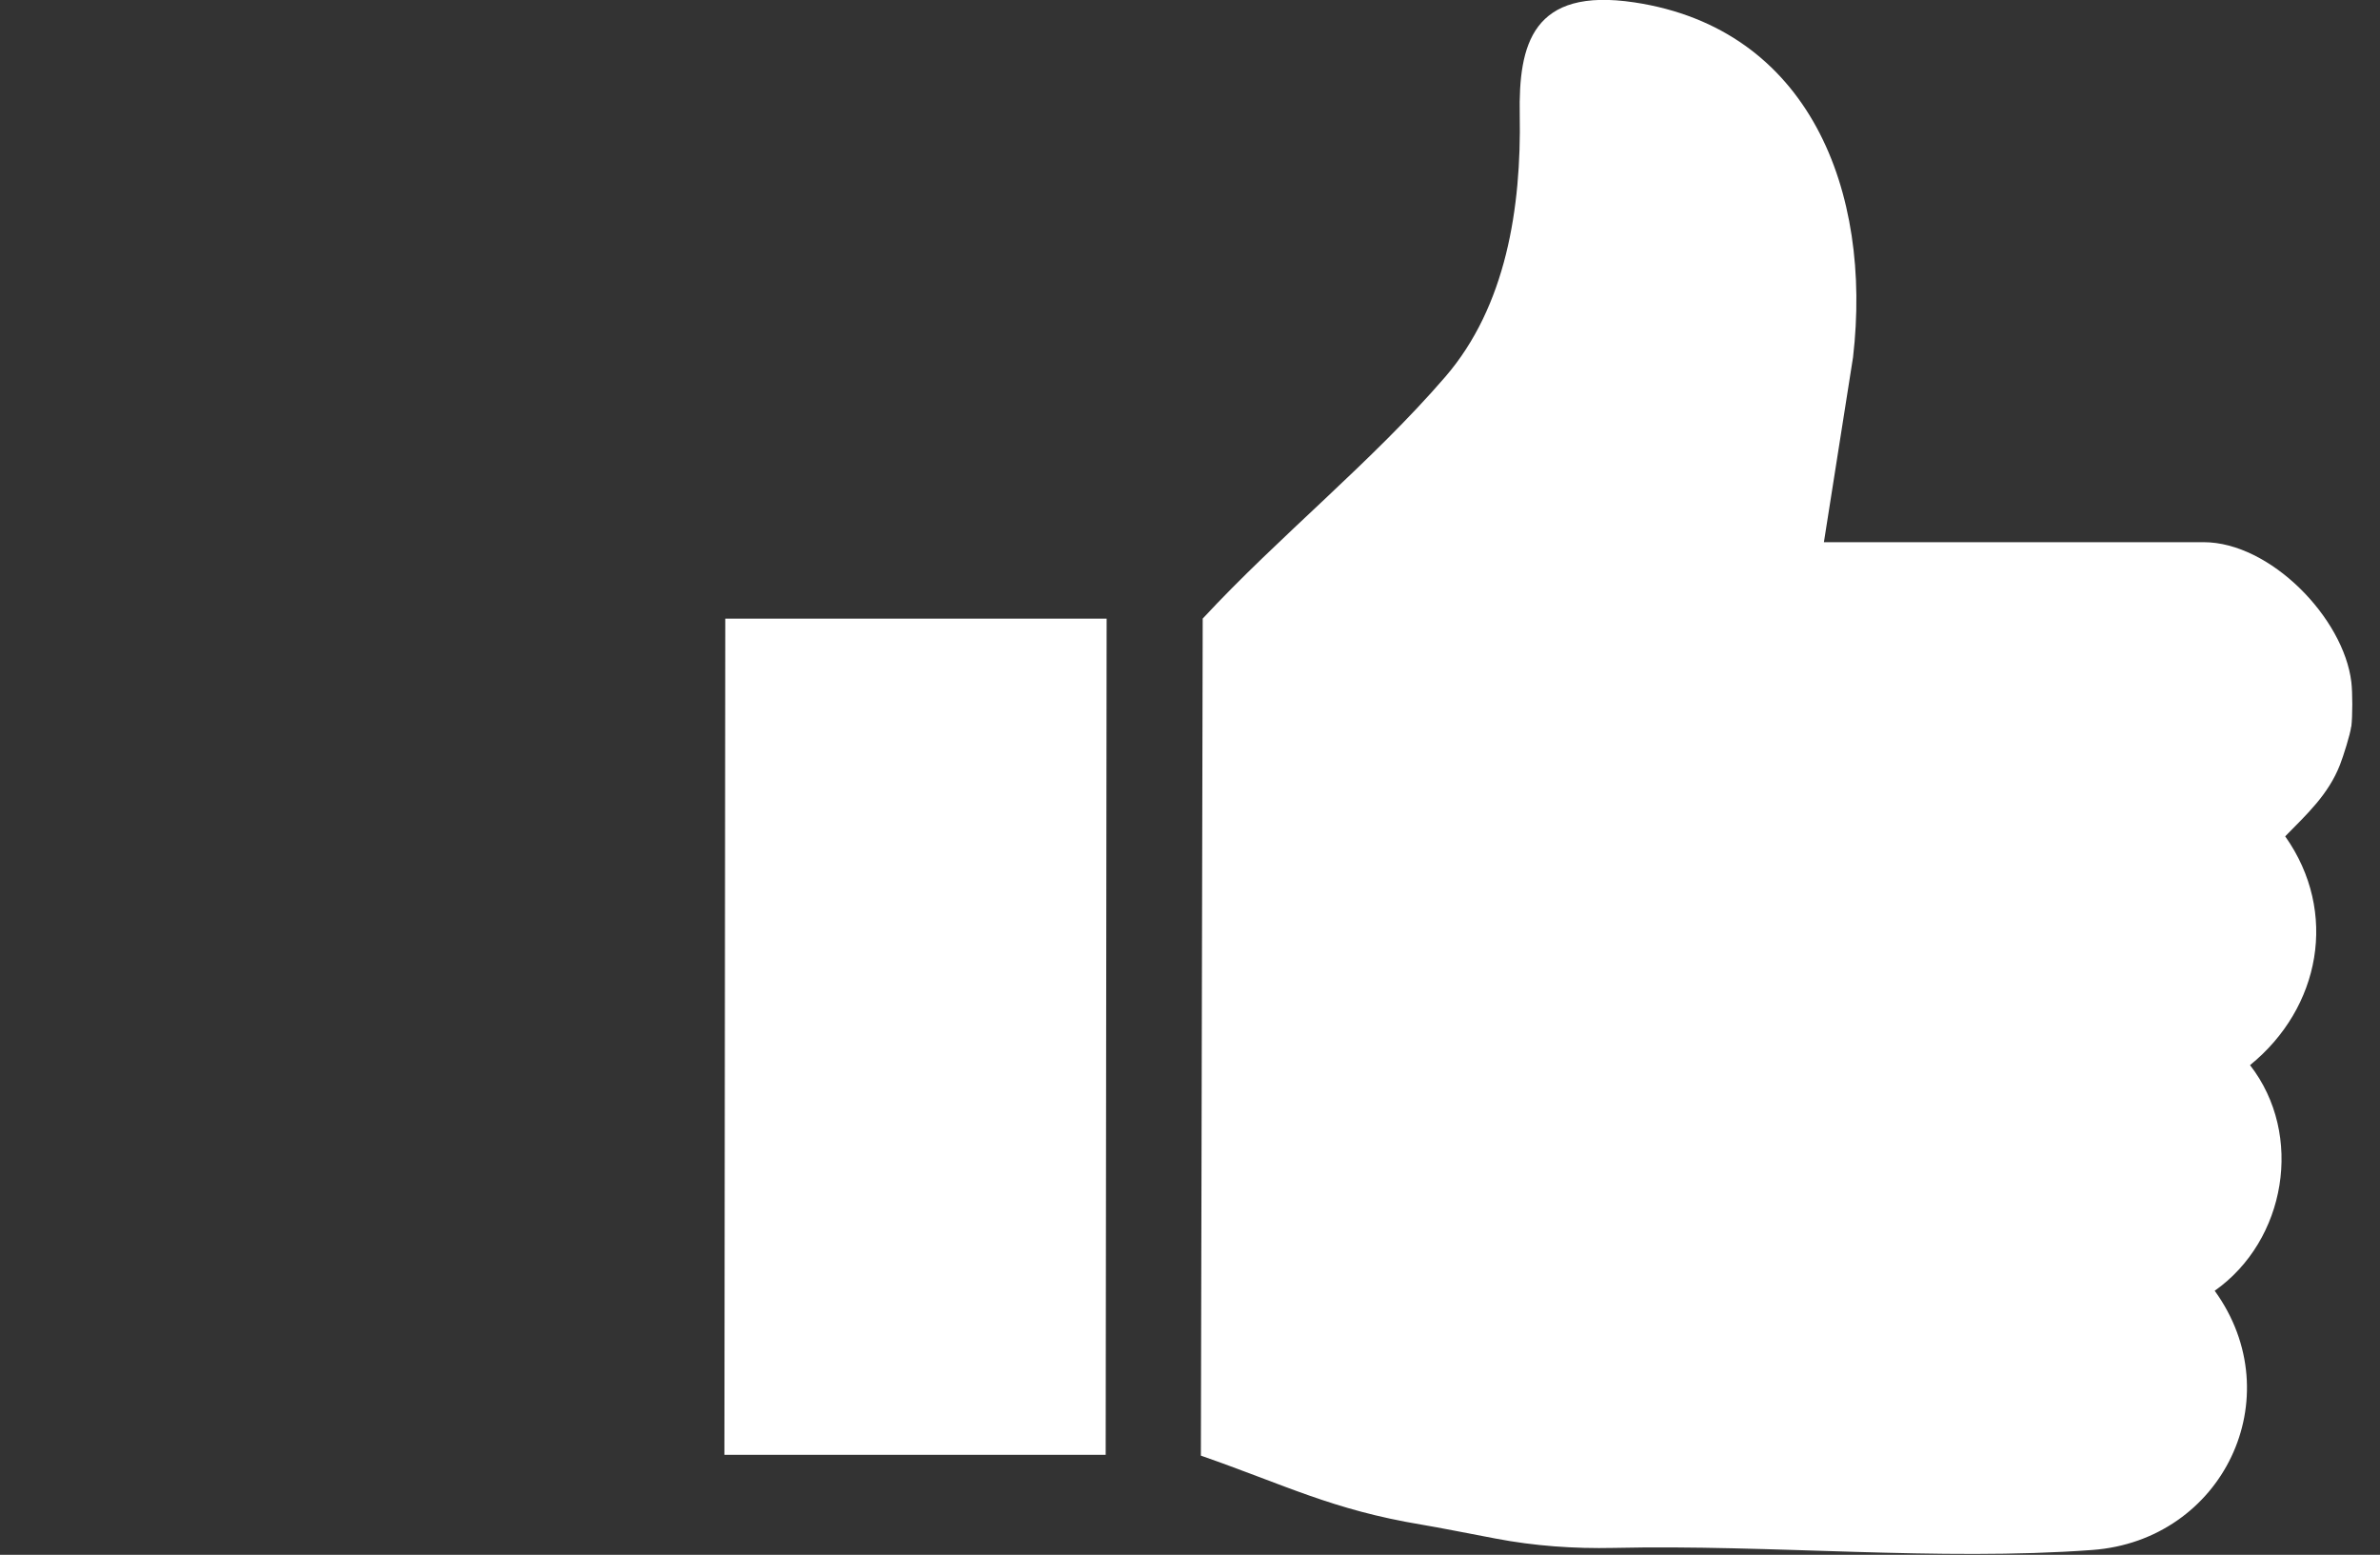 <?xml version="1.0" encoding="UTF-8"?>
<svg id="Layer_2" data-name="Layer 2" xmlns="http://www.w3.org/2000/svg" viewBox="0 0 299.76 195.78">
  <rect x="0" y="0" width="299.76" height="195.78" fill="#333333" stroke="none"/>
  <defs>
    <style>
      .cls-1 {
        fill: #fff;
      }

      .cls-2 {
        fill: none;
      }
    </style>
  </defs>
  <g id="Layer_1-2" data-name="Layer 1">
    <g>
      <path class="cls-1" d="M296.13,91.5c-.12.98-1,3.76-1.41,4.8-1.47,3.76-4.16,6.21-6.9,9.01,6.75,9.55,4.43,21.62-4.43,28.81,6.83,8.78,4.53,22.09-4.45,28.41,9.72,13.44,1,31.43-15.41,32.64-19.42,1.43-40.4-.71-60.28-.26-4.99.11-9.99-.24-14.89-1.18-3.49-.66-7.04-1.37-9.31-1.75-11.22-1.86-17.15-4.98-27.8-8.69l.23-105.4c9.63-10.38,21.31-19.72,30.56-30.45,7.65-8.87,9.58-21.27,9.37-32.98-.16-8.88,1.59-16.09,14.44-14.16,22.04,3.32,29.97,23.77,27.54,44.68l-3.67,23.29h47.82c8.38,0,17.64,9.52,18.61,17.61.16,1.32.16,4.29,0,5.6Z"/>
      <polygon class="cls-1" points="139.38 77.9 139.26 183.19 91.24 183.19 91.35 77.9 139.38 77.9"/>
    </g>
    <rect class="cls-2" y=".12" width="299.76" height="195.66"/>
  </g>
</svg>